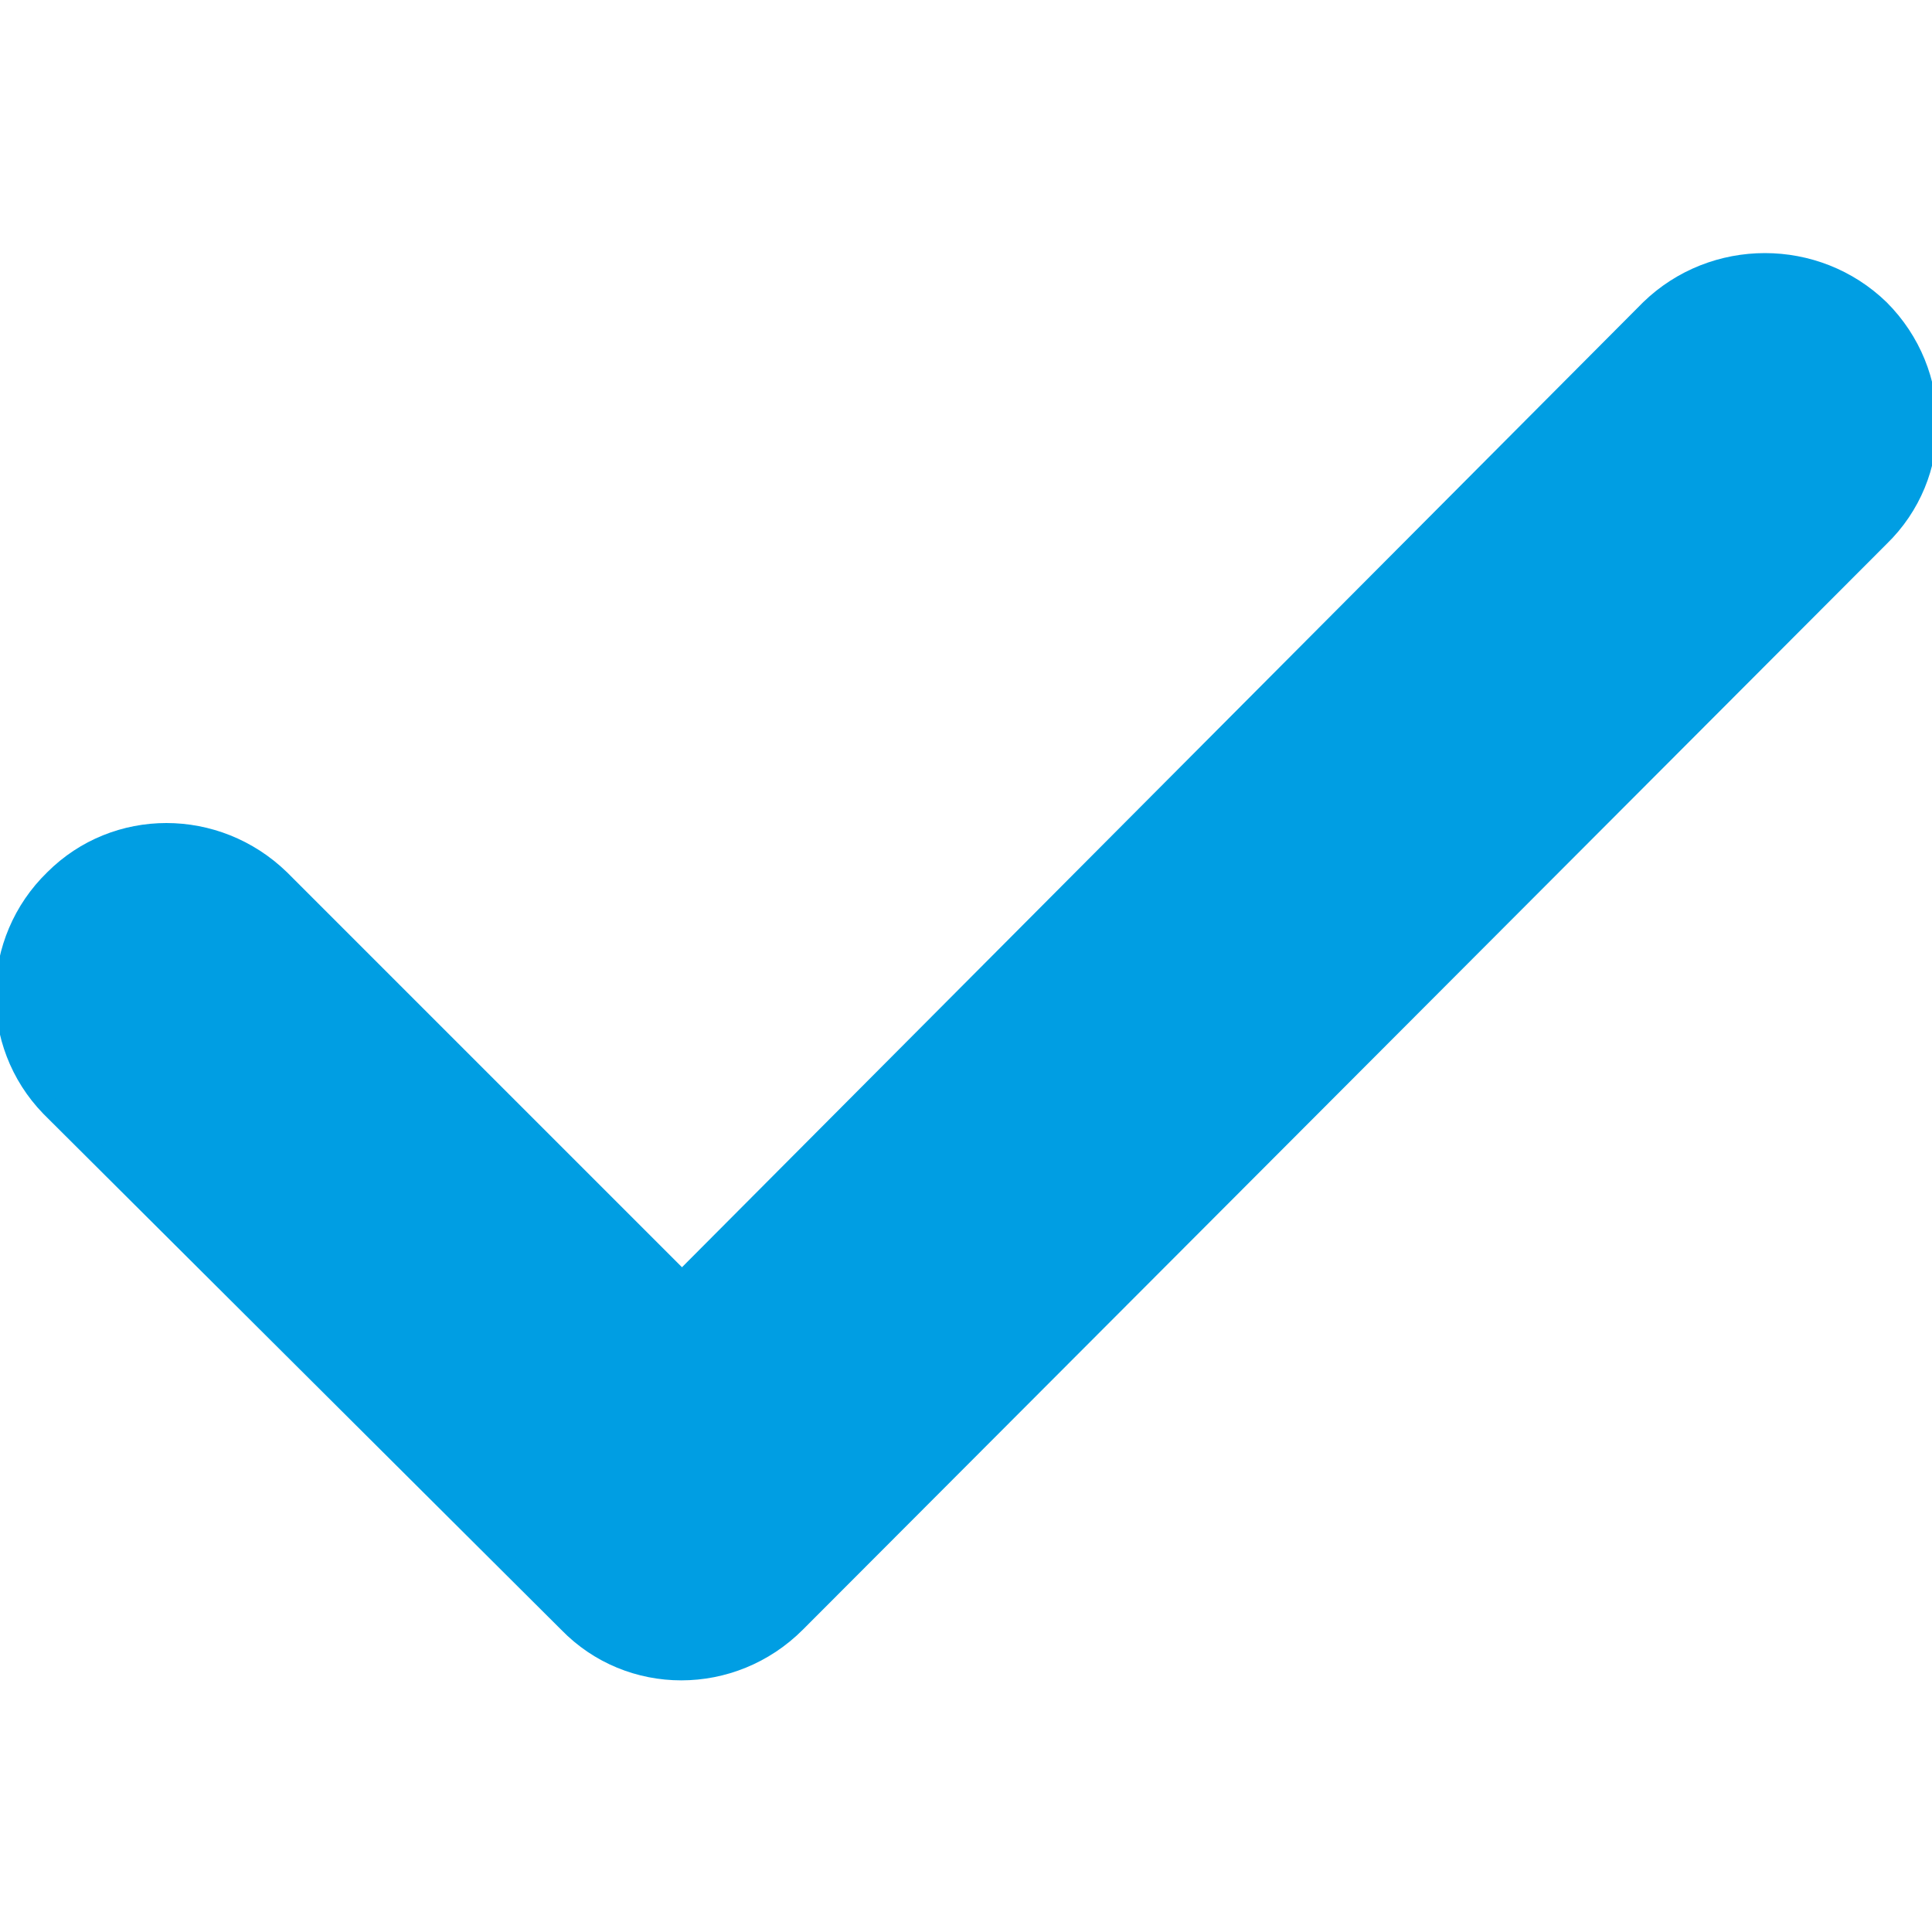<?xml version="1.0" encoding="utf-8"?>
<svg xmlns="http://www.w3.org/2000/svg" xmlns:xlink="http://www.w3.org/1999/xlink" version="1.1" id="Ebene_1" x="0px" y="0px" viewBox="0 0 100 100" style="enable-background:new 0 0 100 100;" xml:space="preserve" width="300" height="300">
<style type="text/css">
	.st0{fill:#009EE3;stroke:#009EE3;}
</style>
<path id="Pfad_330" class="st0" d="M97.3,16c3.3,3.3,3.3,8.6,0,11.8l0,0L41.2,84c-3.3,3.3-8.6,3.3-11.8,0L2.6,57.3  c-3.2-3.3-3.1-8.6,0.2-11.8c3.2-3.2,8.4-3.2,11.7,0l20.8,20.8L85.4,16C88.7,12.8,94,12.8,97.3,16L97.3,16z"/>
</svg>
